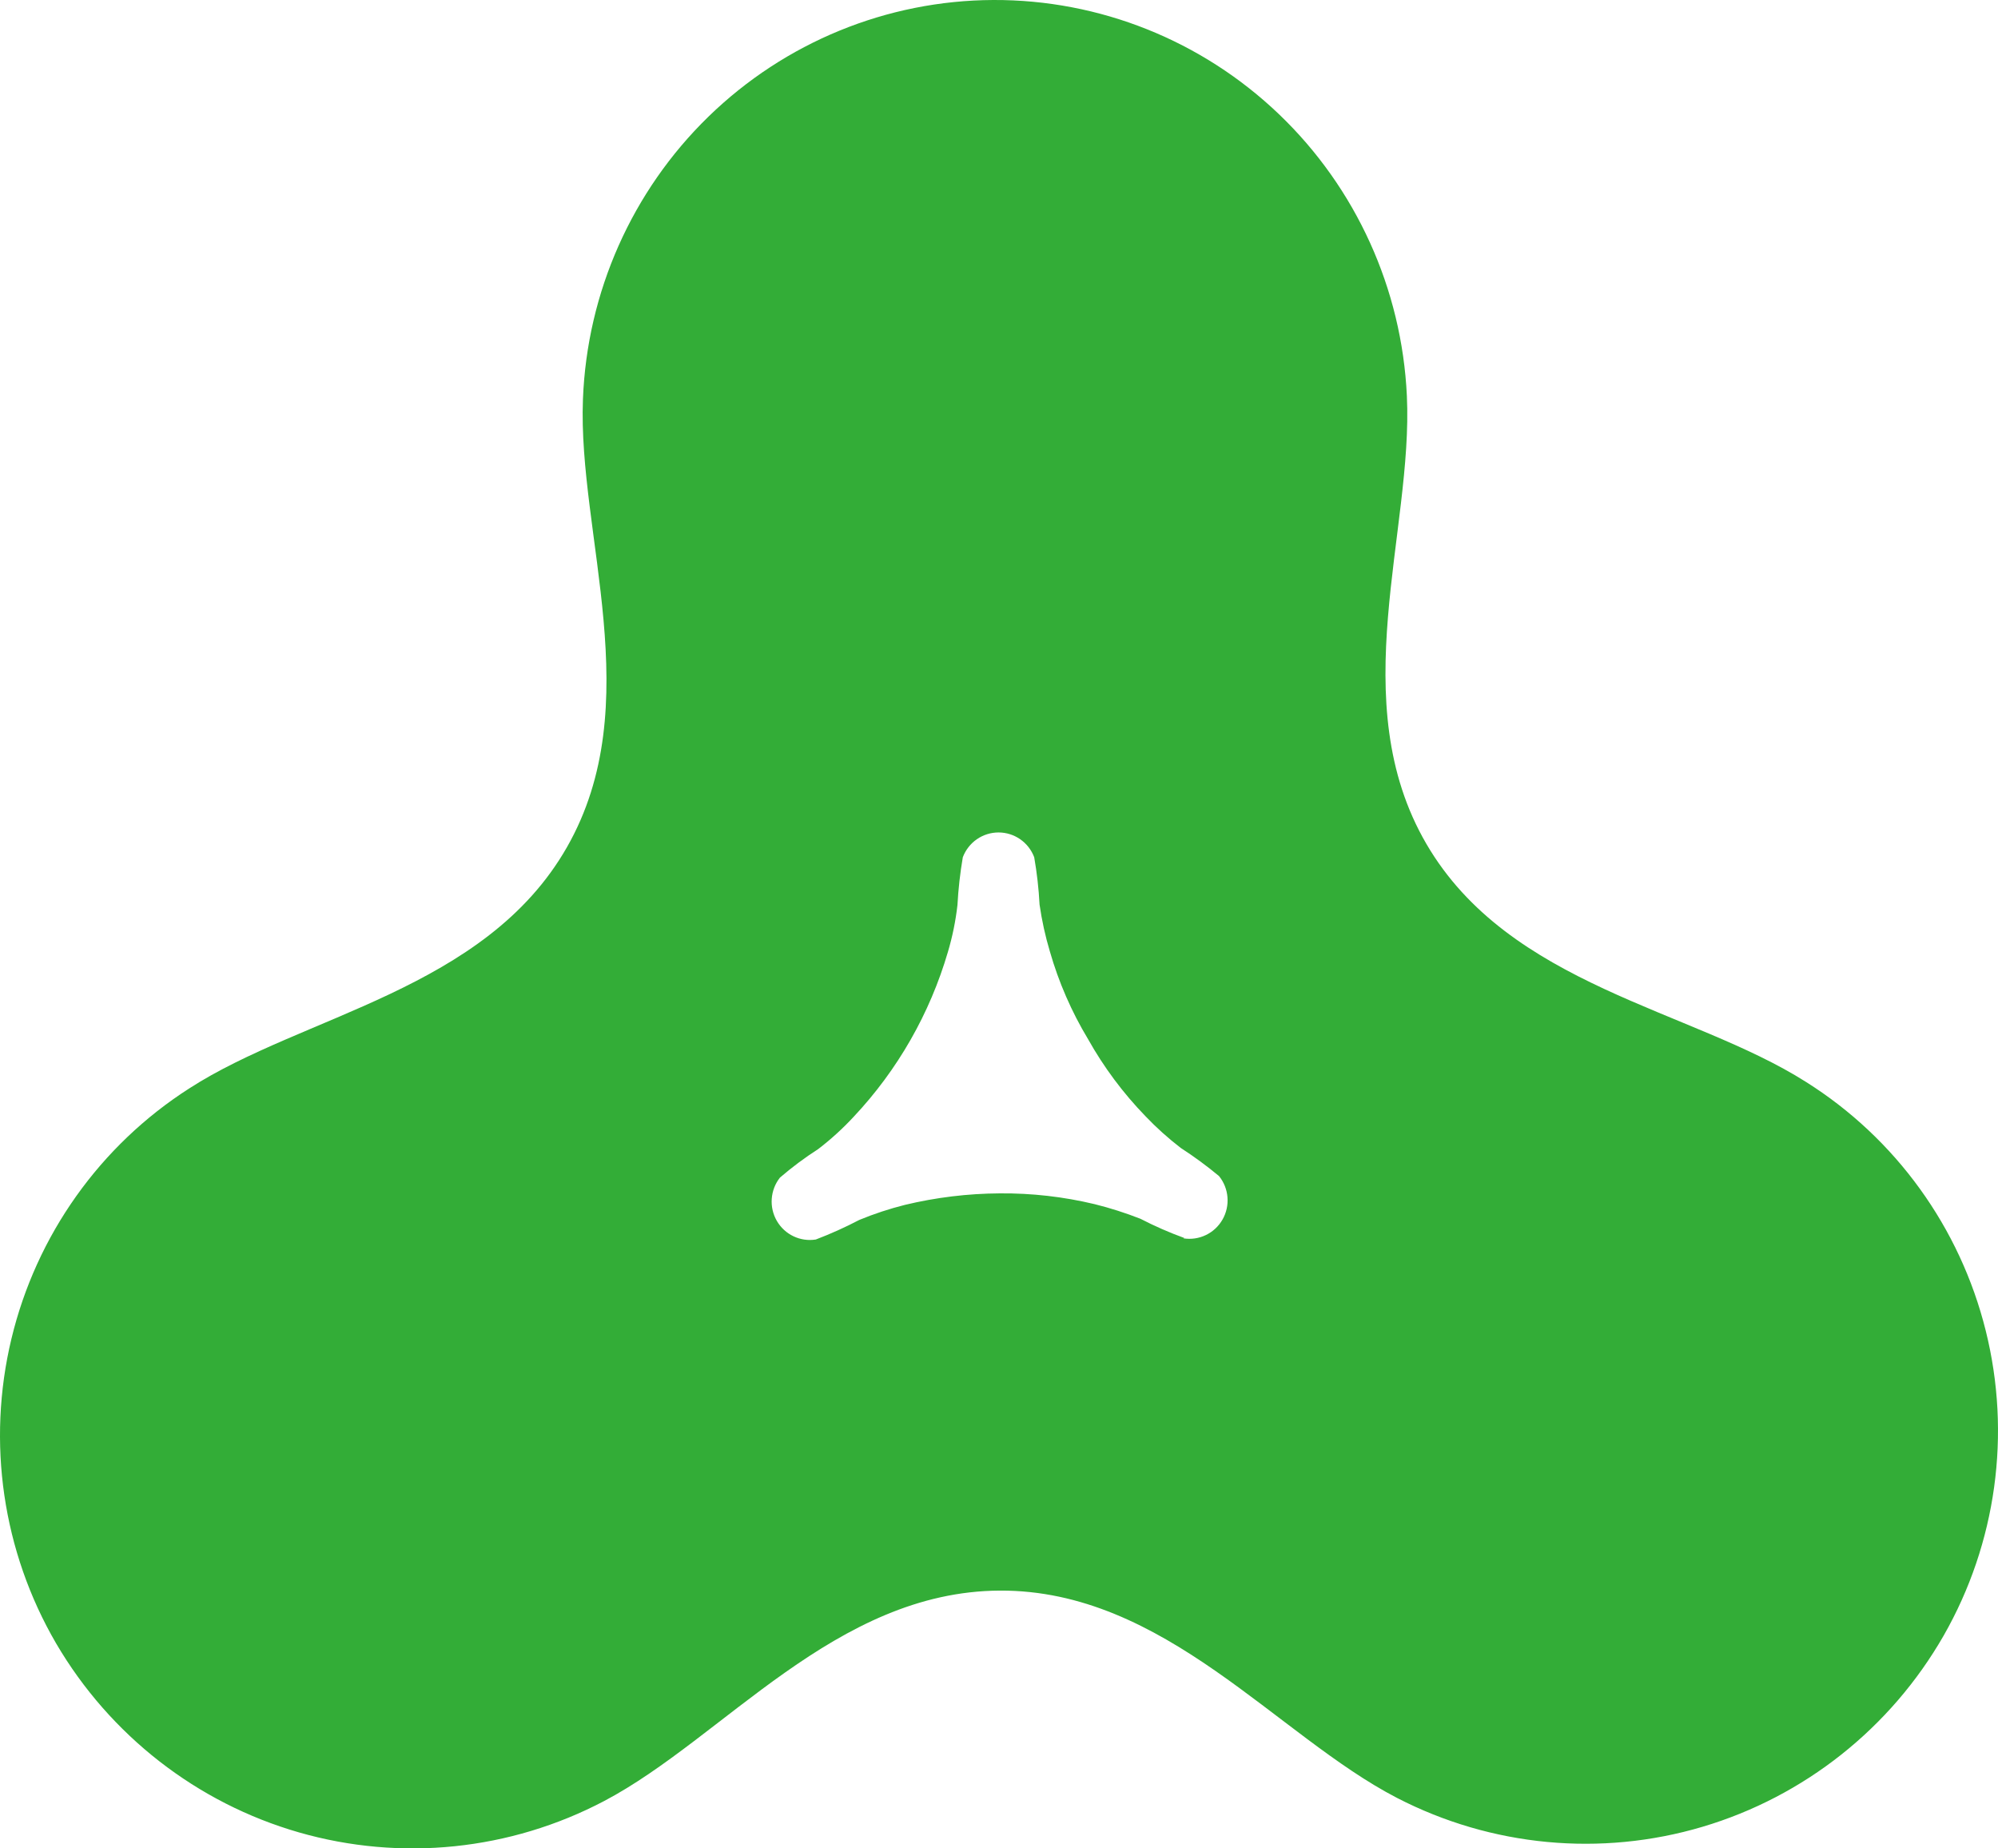 <svg width="80" height="74" viewBox="0 0 80 74" fill="none" xmlns="http://www.w3.org/2000/svg">
<path d="M47.418 49.562C46.816 49.343 46.229 49.086 45.66 48.792C45.062 48.558 44.449 48.362 43.825 48.207C42.584 47.91 41.311 47.765 40.034 47.776C38.752 47.783 37.475 47.938 36.228 48.238C35.608 48.394 35 48.594 34.409 48.838C33.843 49.134 33.261 49.396 32.666 49.623C32.362 49.672 32.05 49.627 31.771 49.494C31.493 49.362 31.261 49.147 31.105 48.879C30.95 48.611 30.878 48.302 30.901 47.993C30.923 47.683 31.037 47.387 31.229 47.145C31.711 46.729 32.222 46.349 32.758 46.005C33.267 45.615 33.742 45.183 34.179 44.712C35.938 42.842 37.232 40.578 37.955 38.108C38.137 37.494 38.265 36.865 38.337 36.229C38.371 35.589 38.443 34.952 38.551 34.32C38.661 34.028 38.857 33.777 39.112 33.599C39.368 33.422 39.671 33.327 39.981 33.327C40.291 33.327 40.594 33.422 40.849 33.599C41.105 33.777 41.3 34.028 41.41 34.32C41.519 34.947 41.591 35.579 41.624 36.214C41.715 36.849 41.853 37.477 42.037 38.092C42.391 39.325 42.905 40.505 43.566 41.602C44.195 42.724 44.966 43.759 45.859 44.681C46.299 45.143 46.775 45.571 47.28 45.959C47.812 46.303 48.322 46.678 48.809 47.083C49.005 47.325 49.123 47.62 49.148 47.931C49.173 48.241 49.105 48.552 48.95 48.823C48.796 49.093 48.564 49.31 48.285 49.444C48.006 49.579 47.693 49.625 47.388 49.577M72.306 43.311C67.719 40.401 60.428 39.478 57.11 33.781C53.793 28.085 56.59 21.265 56.331 15.846C56.13 11.564 54.296 7.525 51.211 4.573C48.125 1.621 44.026 -0.018 39.77 0C35.513 0.018 31.428 1.691 28.367 4.669C25.306 7.647 23.505 11.701 23.341 15.984C23.127 21.404 25.97 28.193 22.699 33.92C19.427 39.647 12.135 40.632 7.58 43.573C4.006 45.859 1.453 49.452 0.458 53.596C-0.537 57.74 0.103 62.111 2.244 65.788C4.402 69.474 7.884 72.184 11.969 73.359C16.054 74.533 20.432 74.083 24.197 72.1C28.982 69.576 33.446 63.71 40.034 63.679C46.623 63.648 51.117 69.483 55.933 71.977C59.713 73.929 64.093 74.344 68.168 73.135C72.243 71.925 75.7 69.185 77.824 65.481C79.935 61.785 80.539 57.409 79.509 53.274C78.48 49.139 75.897 45.567 72.306 43.311Z" fill="#33AD37"/>
</svg>
